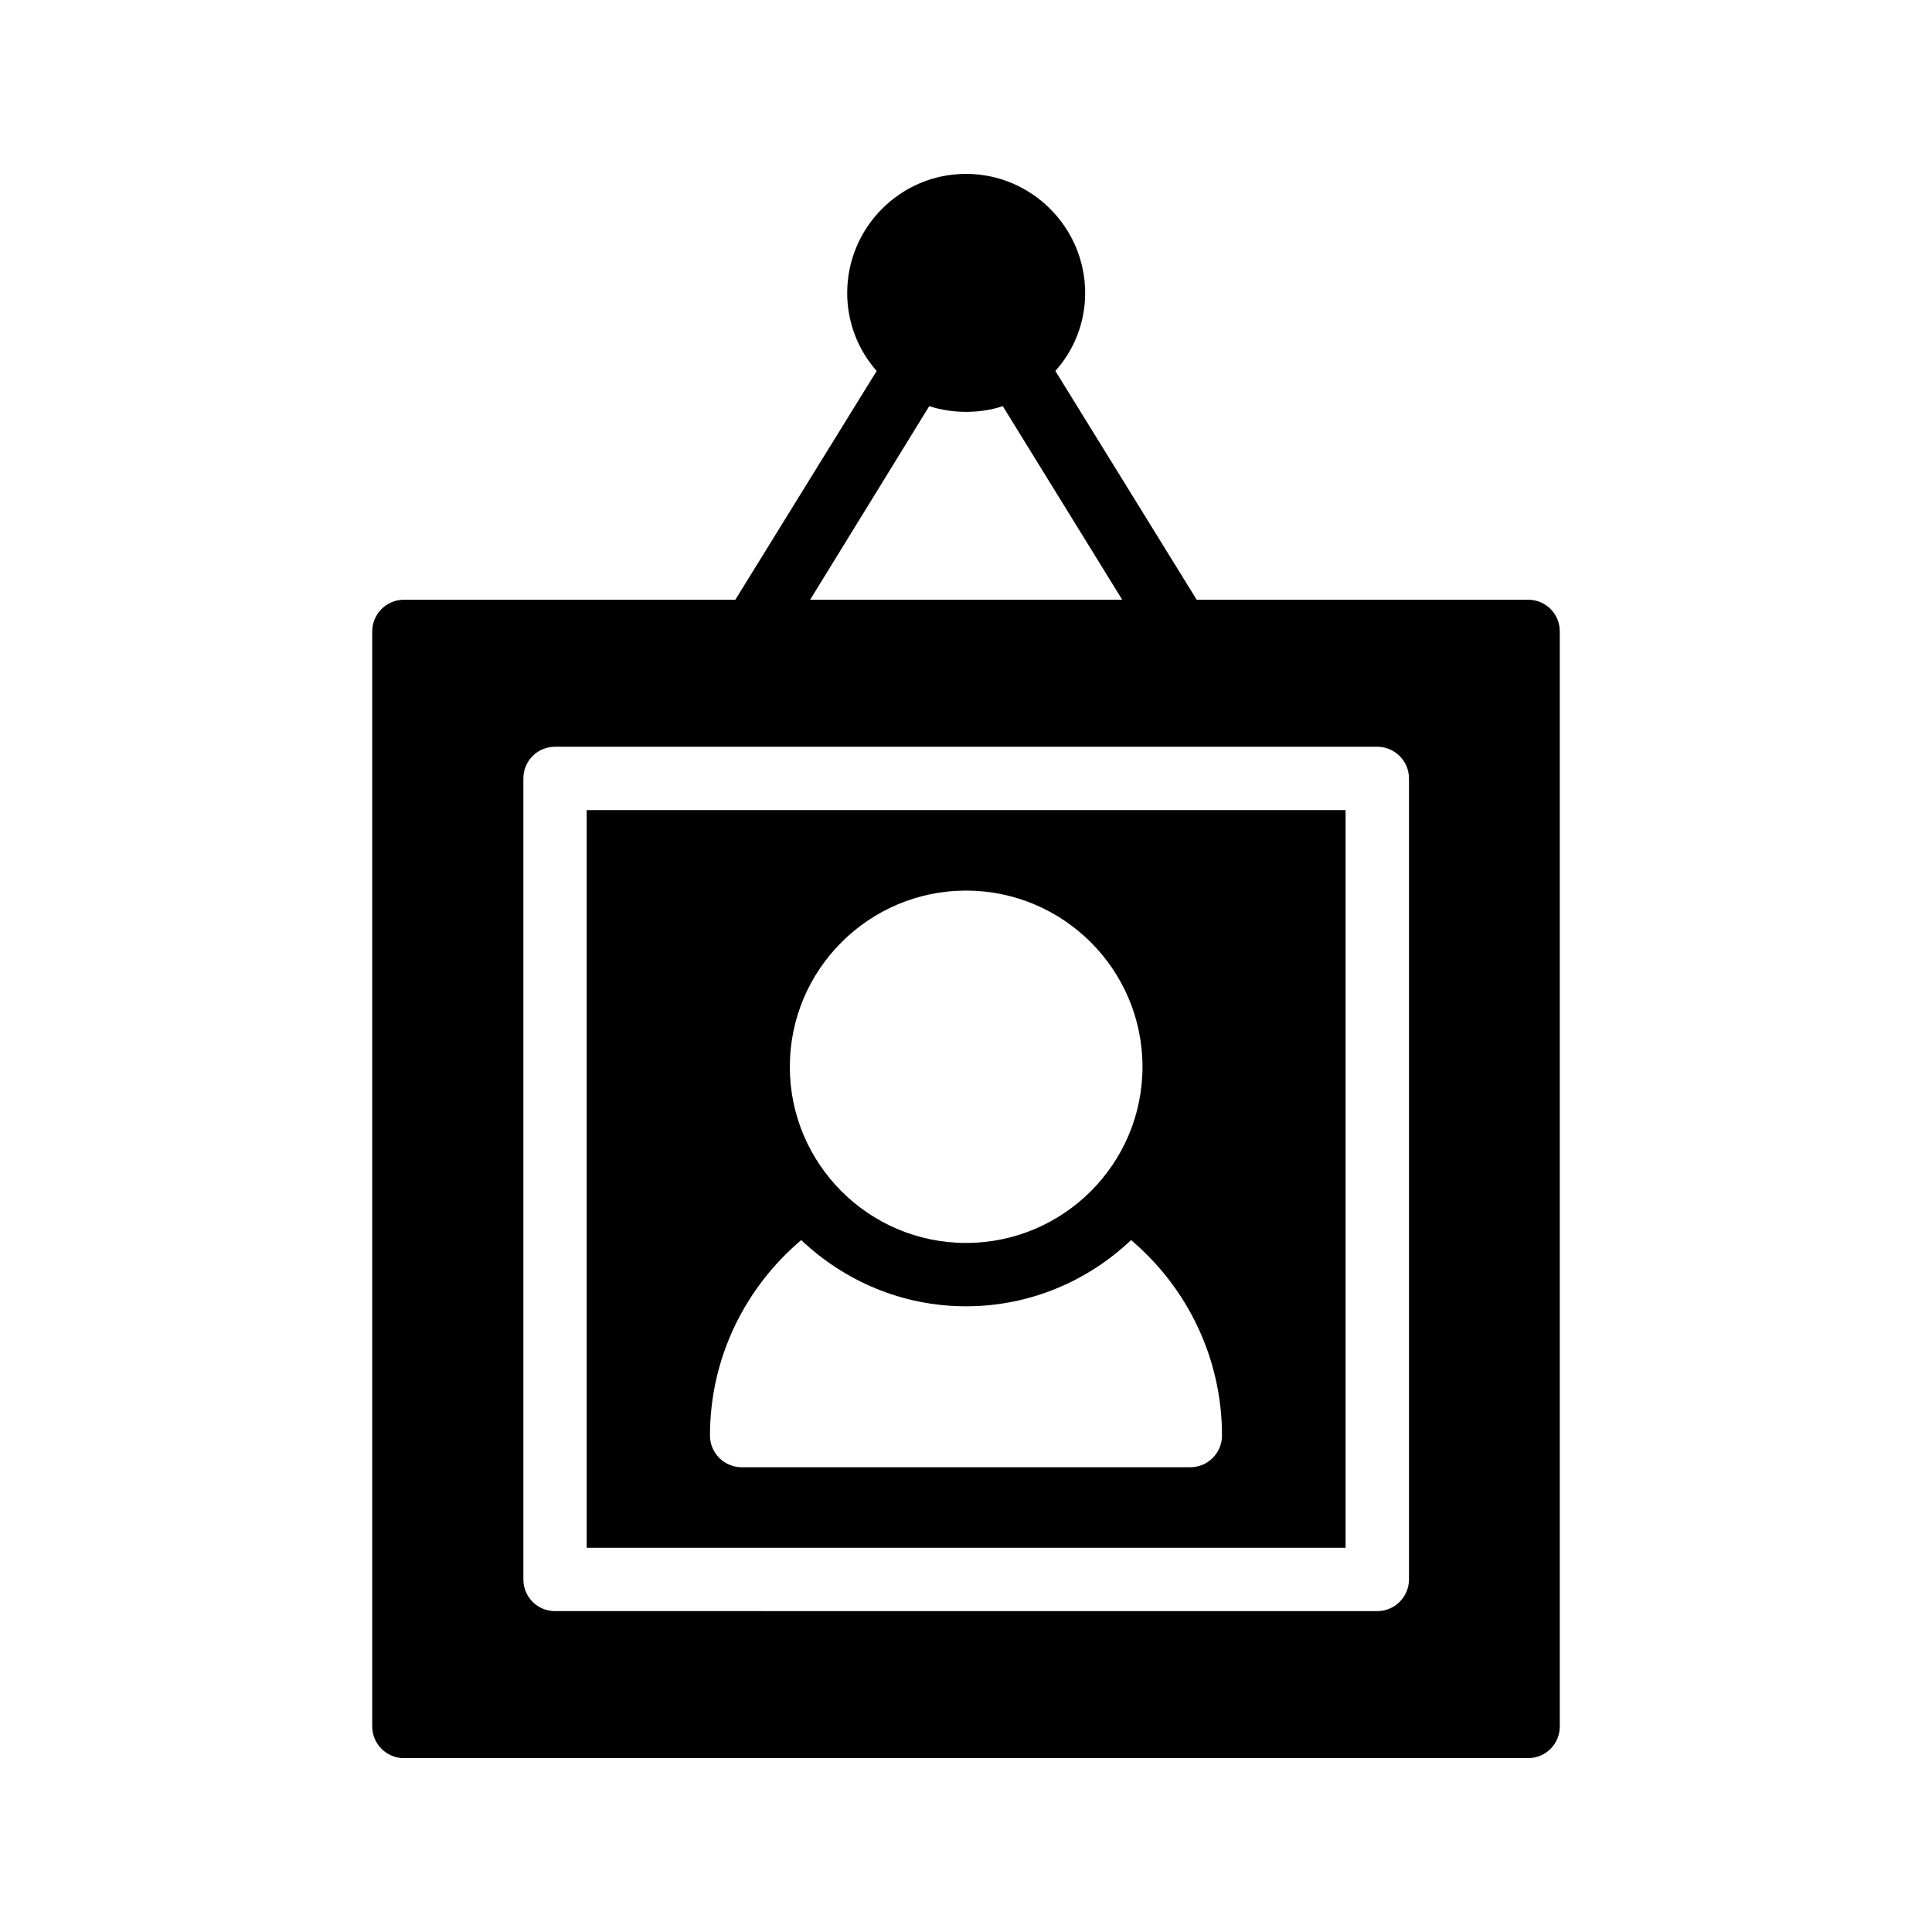 <?xml version="1.0" encoding="UTF-8"?>
<!-- Uploaded to: SVG Repo, www.svgrepo.com, Generator: SVG Repo Mixer Tools -->
<svg fill="#000000" width="800px" height="800px" version="1.1" viewBox="144 144 512 512" xmlns="http://www.w3.org/2000/svg">
 <g>
  <path d="m500.59 358.69h-201.11v195.48h201.11zm-100.59 21.328c25.777 0 46.77 20.906 46.77 46.688 0 25.777-20.992 46.688-46.77 46.688-25.695 0-46.688-20.906-46.688-46.688s20.992-46.688 46.688-46.688zm59.449 152.82h-118.9c-4.617 0-8.398-3.777-8.398-8.398 0-20.738 9.406-39.297 24.184-51.809 11.418 10.832 26.785 17.551 43.664 17.551 16.961 0 32.328-6.719 43.746-17.551 14.695 12.426 24.098 31.066 24.098 51.809 0 4.621-3.777 8.398-8.395 8.398z"/>
  <path d="m251.04 609.92h297.92c4.703 0 8.398-3.777 8.398-8.398v-290.19c0-4.617-3.695-8.398-8.398-8.398h-87.828l-37.449-60.625c4.953-5.543 7.894-12.762 7.894-20.656-0.004-17.379-14.195-31.57-31.574-31.57-17.383 0-31.488 14.191-31.488 31.57 0 7.894 2.938 15.113 7.809 20.656l-37.449 60.625h-87.832c-4.617 0-8.398 3.777-8.398 8.398v290.2c0 4.617 3.781 8.395 8.398 8.395zm139.22-358.29c3.106 1.008 6.297 1.512 9.742 1.512 3.441 0 6.719-0.504 9.742-1.512l31.656 51.305h-82.707zm-107.56 98.664c0-4.617 3.695-8.398 8.398-8.398h217.9c4.617 0 8.398 3.777 8.398 8.398v212.27c0 4.617-3.777 8.398-8.398 8.398l-217.9-0.004c-4.703 0-8.398-3.777-8.398-8.398z"/>
 </g>
</svg>
